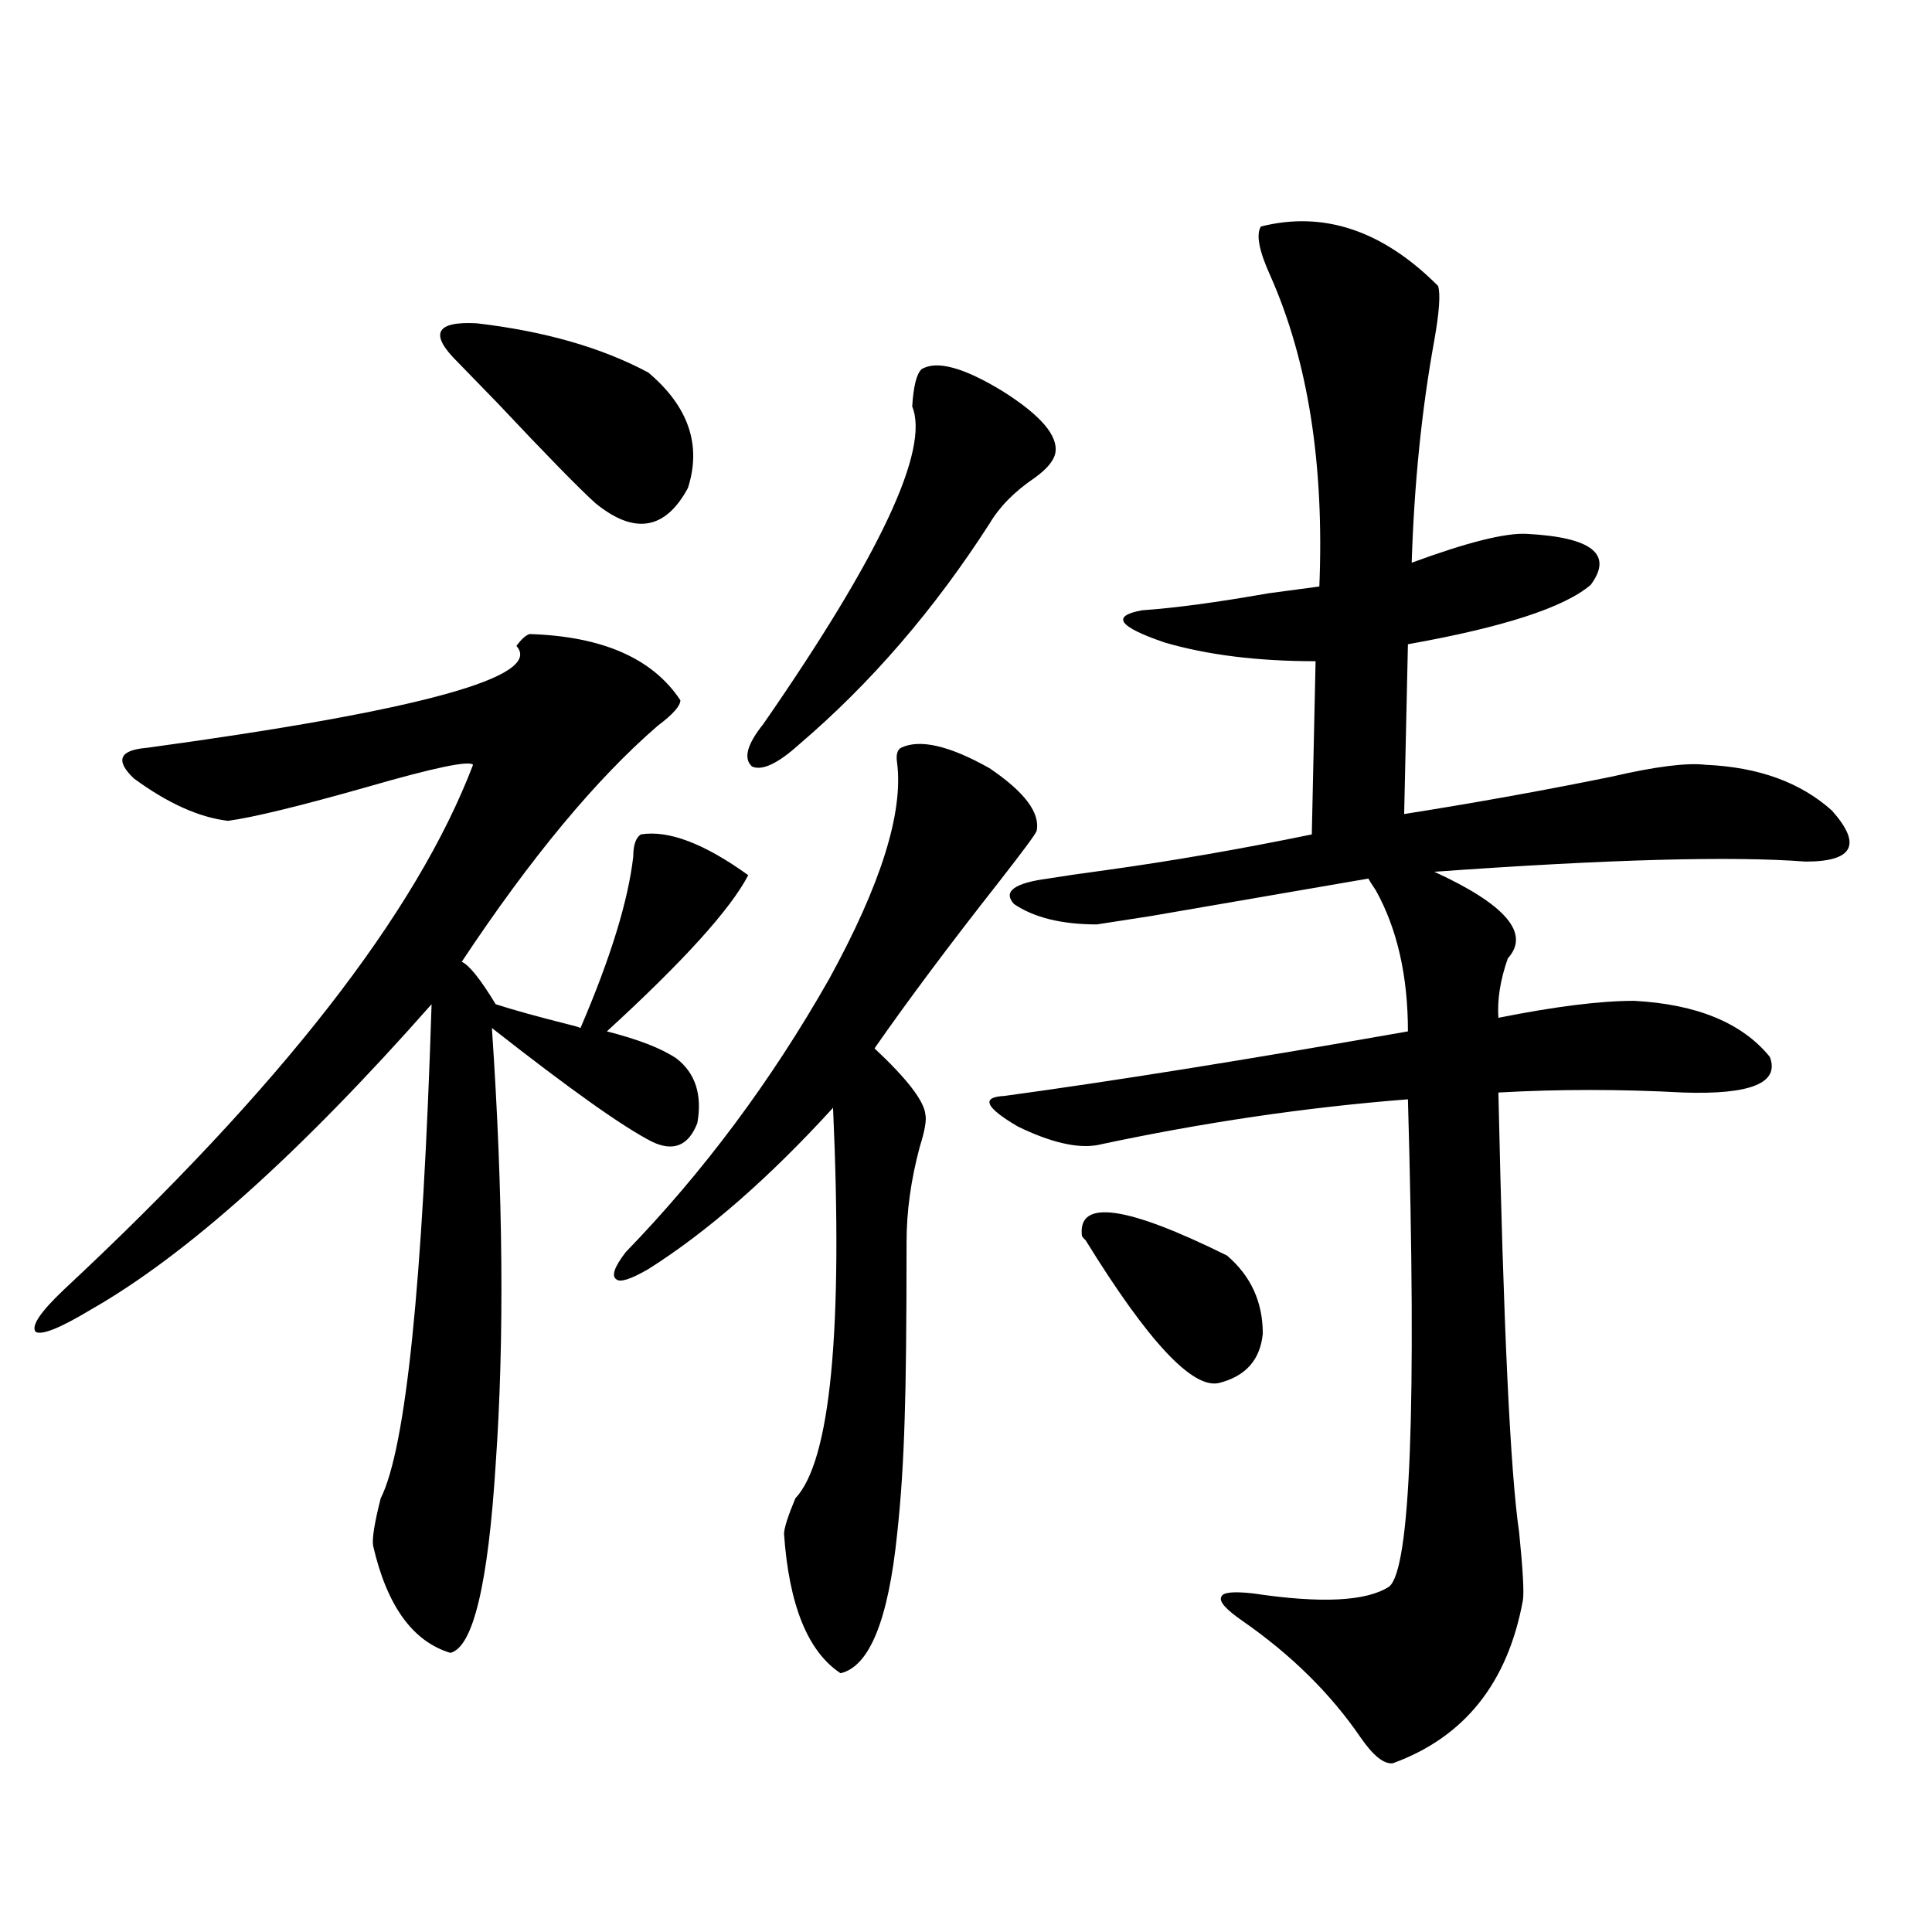 <?xml version="1.0" encoding="utf-8"?>
<!-- Generator: Adobe Illustrator 16.0.0, SVG Export Plug-In . SVG Version: 6.00 Build 0)  -->
<!DOCTYPE svg PUBLIC "-//W3C//DTD SVG 1.1//EN" "http://www.w3.org/Graphics/SVG/1.1/DTD/svg11.dtd">
<svg version="1.1" id="图层_1" xmlns="http://www.w3.org/2000/svg" xmlns:xlink="http://www.w3.org/1999/xlink" x="0px" y="0px"
	 width="1000px" height="1000px" viewBox="0 0 1000 1000" enable-background="new 0 0 1000 1000" xml:space="preserve">
<path d="M314.114,533.844c16.25,4.106,28.292,8.789,36.097,14.063c9.756,7.622,13.323,18.759,10.731,33.398
	c-4.558,11.728-12.362,14.941-23.414,9.668c-14.969-7.608-42.605-27.246-82.925-58.887c5.854,86.133,6.494,161.431,1.951,225.879
	c-3.902,62.114-11.707,94.62-23.414,97.559c-19.512-5.864-32.85-24.321-39.999-55.371c-0.656-3.516,0.64-11.714,3.902-24.609
	c13.002-25.776,21.783-111.03,26.341-255.762C155.094,597.125,96.224,649.859,46.804,677.984
	c-15.609,9.38-25.045,13.184-28.292,11.426c-2.607-2.925,2.271-10.245,14.634-21.973
	c111.857-104.288,182.435-194.815,211.702-271.582c-1.951-2.335-20.167,1.47-54.632,11.426c-35.121,9.97-59.191,15.82-72.193,17.578
	c-14.969-1.758-31.219-9.077-48.779-21.973c-9.756-9.366-7.485-14.64,6.829-15.82c141.78-19.336,205.513-36.914,191.214-52.734
	c2.592-3.516,4.878-5.562,6.829-6.152c37.713,1.181,63.733,12.606,78.047,34.277c0,2.938-3.902,7.333-11.707,13.184
	c-31.874,27.548-65.699,68.267-101.461,122.168c3.902,1.758,9.756,9.091,17.561,21.973c9.101,2.938,21.783,6.454,38.048,10.547
	c2.592,0.591,4.543,1.181,5.854,1.758c15.609-36.323,24.71-65.918,27.316-88.77c0-5.851,1.296-9.668,3.902-11.426
	c14.299-2.335,32.835,4.696,55.608,21.094C378.168,470.563,353.778,497.521,314.114,533.844z M237.043,187.555
	c-14.969-14.64-11.707-21.383,9.756-20.215c35.121,4.105,64.709,12.606,88.778,25.488c20.808,17.578,27.637,37.504,20.487,59.766
	c-11.707,21.685-27.651,24.321-47.804,7.91c-8.46-7.608-25.365-24.898-50.73-51.855
	C248.415,199.282,241.586,192.251,237.043,187.555z M466.306,387.066c9.756-4.683,25.03-1.167,45.853,10.547
	c18.201,12.305,26.341,23.153,24.39,32.52c-0.655,1.758-7.164,10.547-19.512,26.367c-25.365,32.231-46.828,60.946-64.389,86.133
	c16.905,15.82,25.686,27.246,26.341,34.277c0.641,2.938-0.335,8.501-2.927,16.699c-4.558,17.001-6.829,33.398-6.829,49.219
	c0,42.188-0.335,72.661-0.976,91.406c-0.655,22.274-1.951,42.188-3.902,59.766c-4.558,44.522-14.313,68.555-29.268,72.07
	c-16.92-11.138-26.676-35.156-29.268-72.07c0-2.925,1.951-9.077,5.854-18.457c18.201-19.336,24.71-86.71,19.512-202.148
	c-33.17,36.337-65.044,64.16-95.607,83.496c-9.115,5.273-14.634,7.031-16.585,5.273c-2.606-1.758-0.976-6.44,4.878-14.063
	c40.319-41.597,75.44-88.77,105.363-141.504c26.661-48.628,38.368-85.831,35.121-111.621
	C463.699,390.884,464.354,388.247,466.306,387.066z M477.037,191.07c7.805-4.684,21.783-0.879,41.95,11.426
	c19.512,12.305,28.612,22.852,27.316,31.641c-0.655,4.105-4.237,8.5-10.731,13.184c-10.411,7.031-18.216,14.941-23.414,23.73
	c-28.627,44.536-61.462,82.617-98.534,114.258c-11.066,9.97-19.191,13.774-24.39,11.426c-4.558-4.093-2.606-11.426,5.854-21.973
	c60.486-87.3,86.172-142.081,77.071-164.355C472.8,199.859,474.431,193.418,477.037,191.07z M652.643,117.242
	c32.515-8.199,63.078,2.06,91.705,30.762c1.296,4.105,0.641,13.485-1.951,28.125c-6.509,35.746-10.411,74.13-11.707,115.137
	c28.612-10.547,48.444-15.519,59.511-14.941c33.811,1.758,44.877,10.547,33.17,26.367c-13.658,11.728-45.212,21.973-94.632,30.762
	l-1.951,87.891c37.072-5.851,72.834-12.305,107.314-19.336c22.759-5.273,39.023-7.319,48.779-6.152
	c27.316,1.181,49.1,9.091,65.364,23.73c15.609,17.578,11.052,26.367-13.658,26.367c-38.383-2.925-102.437-1.167-192.19,5.273
	c37.072,17.001,49.755,31.942,38.048,44.824c-3.902,11.138-5.533,21.396-4.878,30.762c29.268-5.851,52.682-8.789,70.242-8.789
	c32.515,1.758,55.929,11.426,70.242,29.004c5.198,13.485-9.756,19.638-44.877,18.457c-32.529-1.758-64.389-1.758-95.607,0
	c2.592,120.712,6.174,196.587,10.731,227.637c1.951,19.336,2.592,31.05,1.951,35.156c-7.805,42.765-30.243,70.89-67.315,84.375
	c-4.558,0.577-10.091-3.817-16.585-13.184c-15.609-22.852-36.097-43.066-61.462-60.645c-8.46-5.864-12.042-9.97-10.731-12.305
	c0.641-2.349,6.174-2.938,16.585-1.758c35.121,5.273,58.535,4.093,70.242-3.516c11.052-8.789,14.299-92.862,9.756-252.246
	c-52.682,4.106-106.339,12.017-160.972,23.73c-10.411,1.758-24.069-1.456-40.975-9.668c-16.92-9.956-19.191-15.229-6.829-15.82
	c55.929-7.608,125.516-18.745,208.775-33.398c0-28.702-5.533-53.022-16.585-72.949c-1.951-2.925-3.262-4.972-3.902-6.152
	c-40.975,7.031-78.382,13.485-112.192,19.336c-14.969,2.349-24.39,3.817-28.292,4.395c-18.216,0-32.529-3.516-42.926-10.547
	c-5.854-6.44,0-10.835,17.561-13.184c7.149-1.167,17.226-2.637,30.243-4.395c33.811-4.683,69.267-10.835,106.339-18.457
	l1.951-89.648c-29.923,0-55.943-3.214-78.047-9.668c-24.069-8.198-27.972-13.761-11.707-16.699
	c16.905-1.167,38.688-4.093,65.364-8.789c13.003-1.758,21.783-2.925,26.341-3.516c2.592-63.281-5.854-116.895-25.365-160.84
	C651.667,129.849,650.036,121.348,652.643,117.242z M559.962,639.313c-1.951-18.745,23.079-15.229,75.12,10.547
	c12.348,10.547,18.536,24.032,18.536,40.43c-1.311,13.485-8.78,21.973-22.438,25.488s-36.752-21.094-69.267-73.828
	C560.603,640.782,559.962,639.903,559.962,639.313z"/>
</svg>
